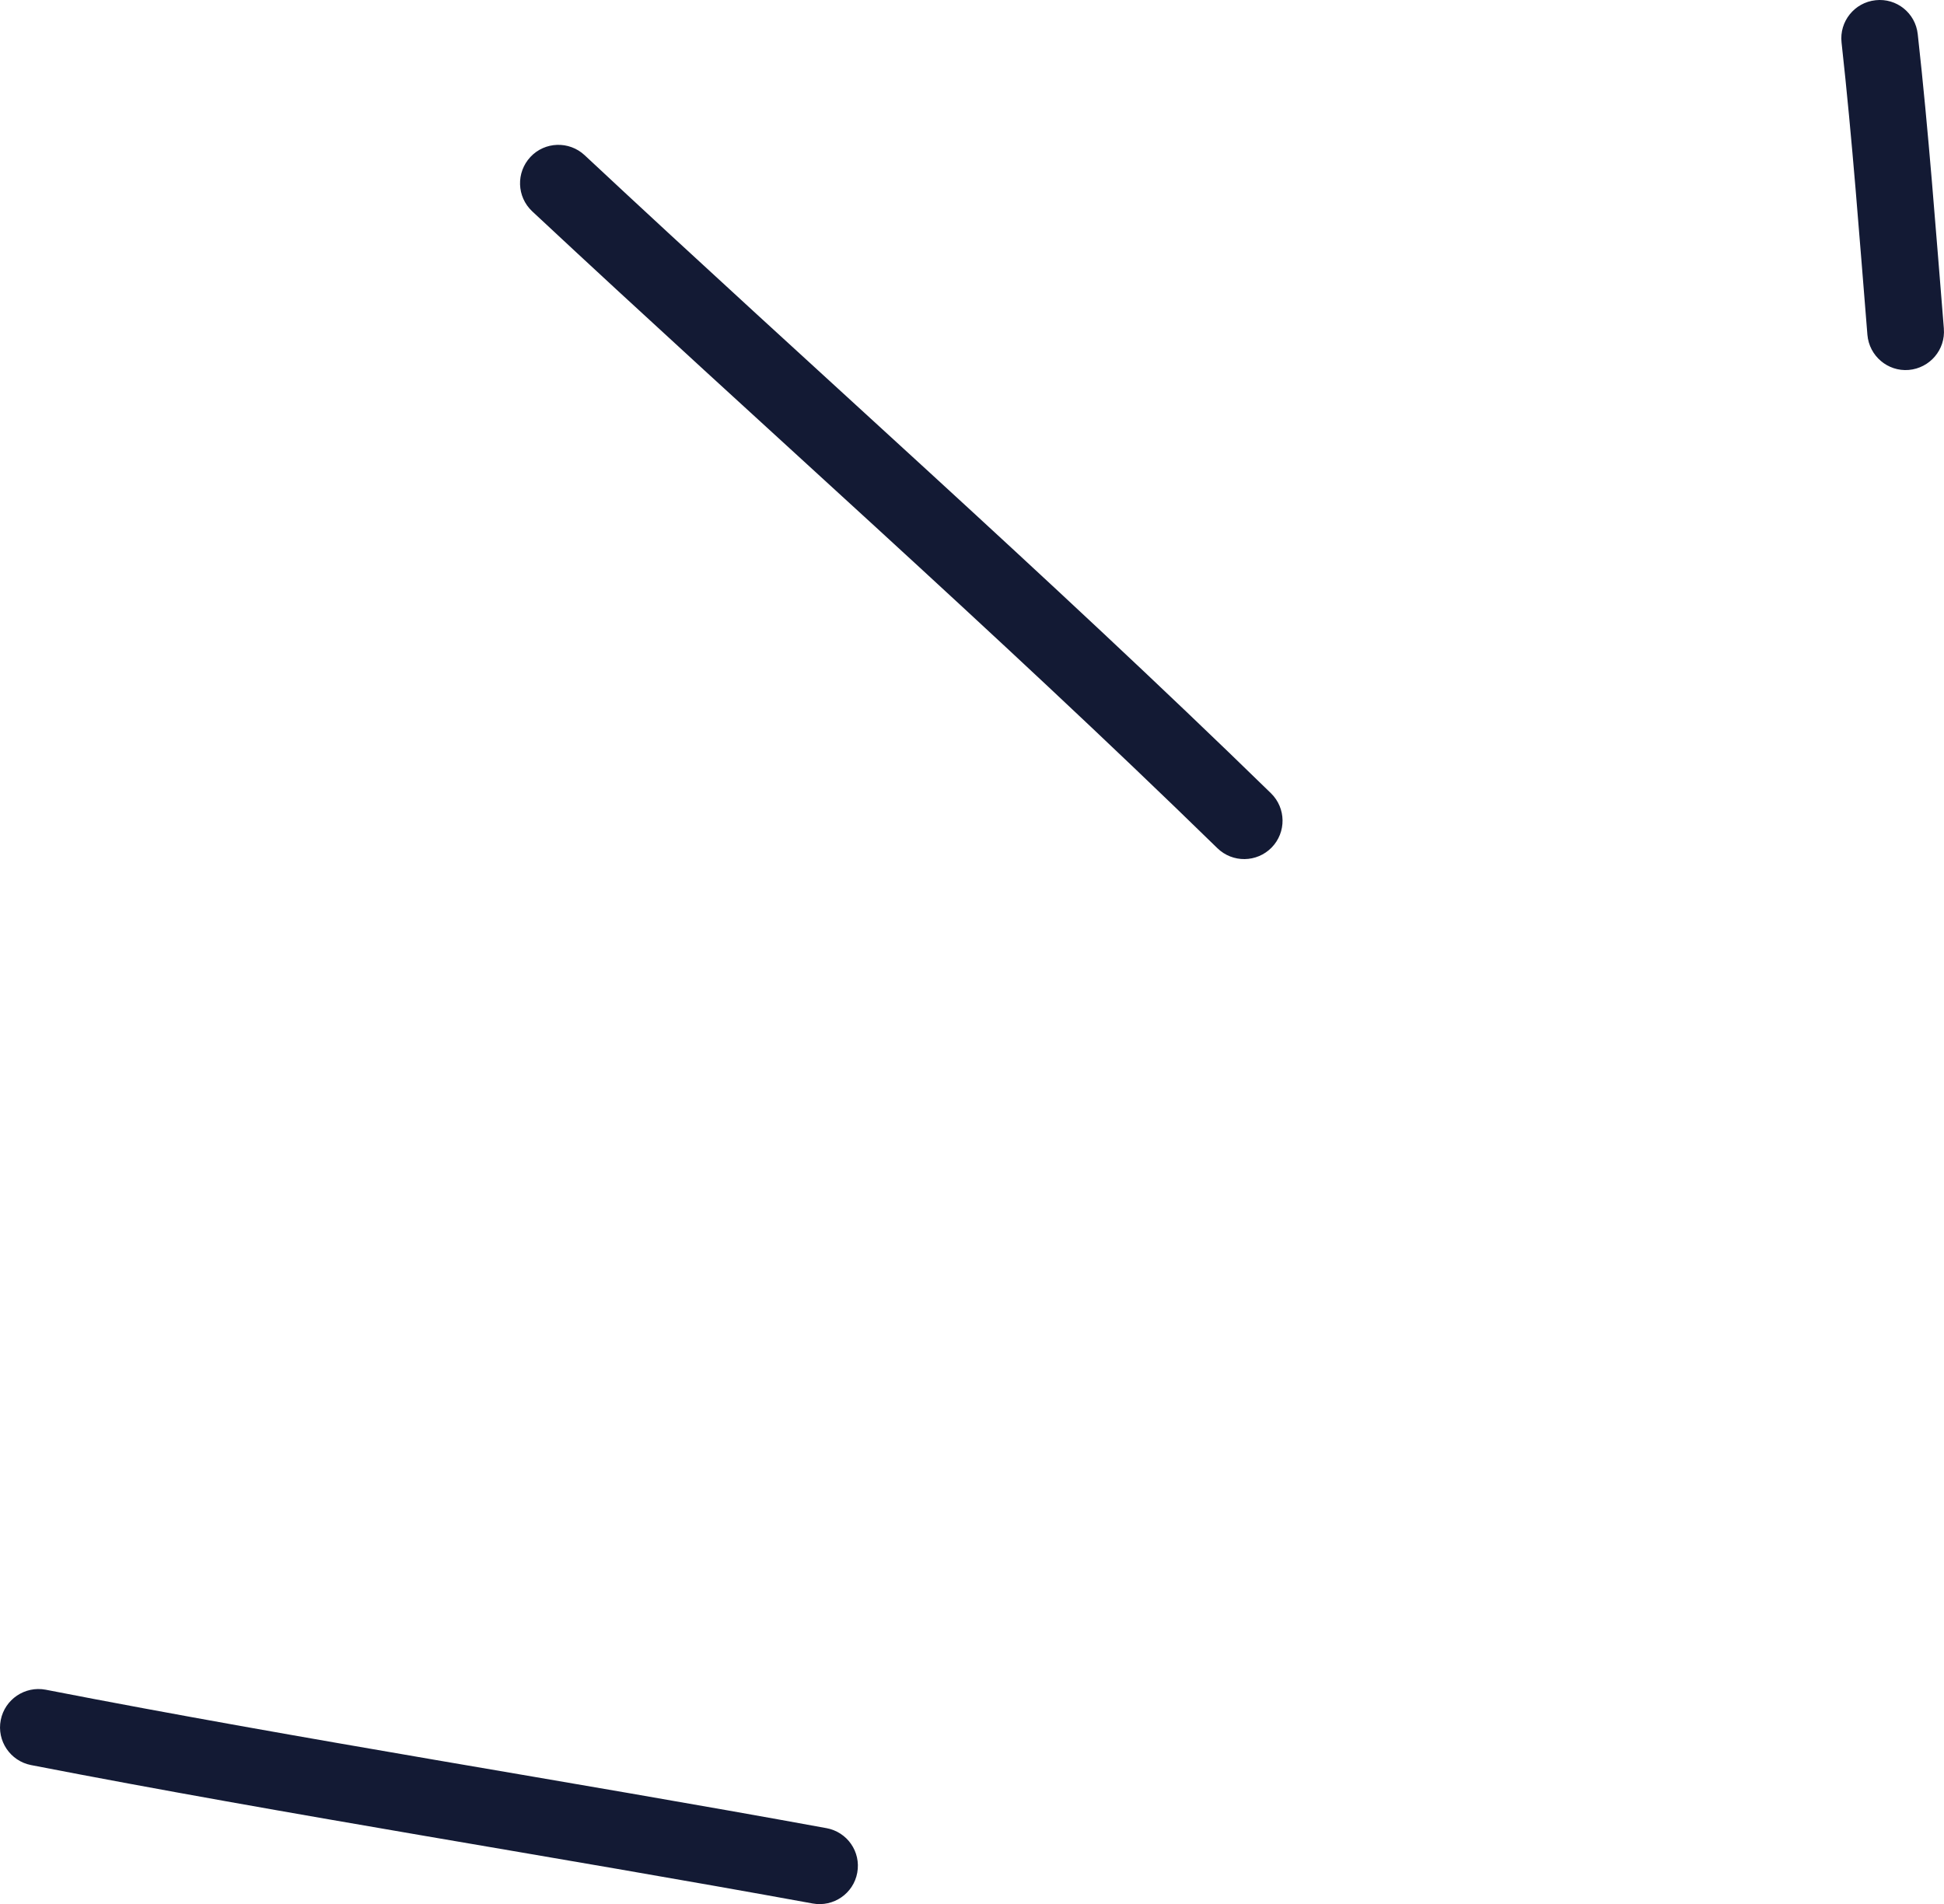 <?xml version="1.0" encoding="UTF-8"?>
<svg id="Réteg_1" data-name="Réteg 1" xmlns="http://www.w3.org/2000/svg" width="83.15" height="81.459" viewBox="0 0 83.15 81.459">
  <defs>
    <style>
      .cls-1 {
        fill: #131a34;
        fill-rule: evenodd;
      }
    </style>
  </defs>
  <path class="cls-1" d="M83.144,14.055c-.345-4.215-.649-8.389-1.117-12.592-.097-.905-.905-1.553-1.804-1.453-.905.097-1.555.911-1.455,1.81.462,4.18.765,8.318,1.106,12.505.077.904.869,1.575,1.765,1.502.904-.077,1.581-.867,1.504-1.772Z"/>
  <path class="cls-1" d="M54.364,33.937c-9.567-9.333-19.599-18.176-29.359-27.299-.665-.618-1.702-.582-2.318.077-.618.665-.588,1.699.075,2.324,9.745,9.104,19.764,17.928,29.308,27.246.652.635,1.688.619,2.321-.027.635-.652.619-1.688-.027-2.321Z"/>
  <path class="cls-1" d="M35.345,78.208c-11.114-2.035-22.302-3.762-33.392-5.922-.887-.168-1.747.412-1.921,1.297-.176.891.409,1.753,1.294,1.927,11.105,2.157,22.305,3.889,33.434,5.922.889.162,1.745-.426,1.907-1.316.164-.896-.426-1.745-1.322-1.909Z"/>
</svg>